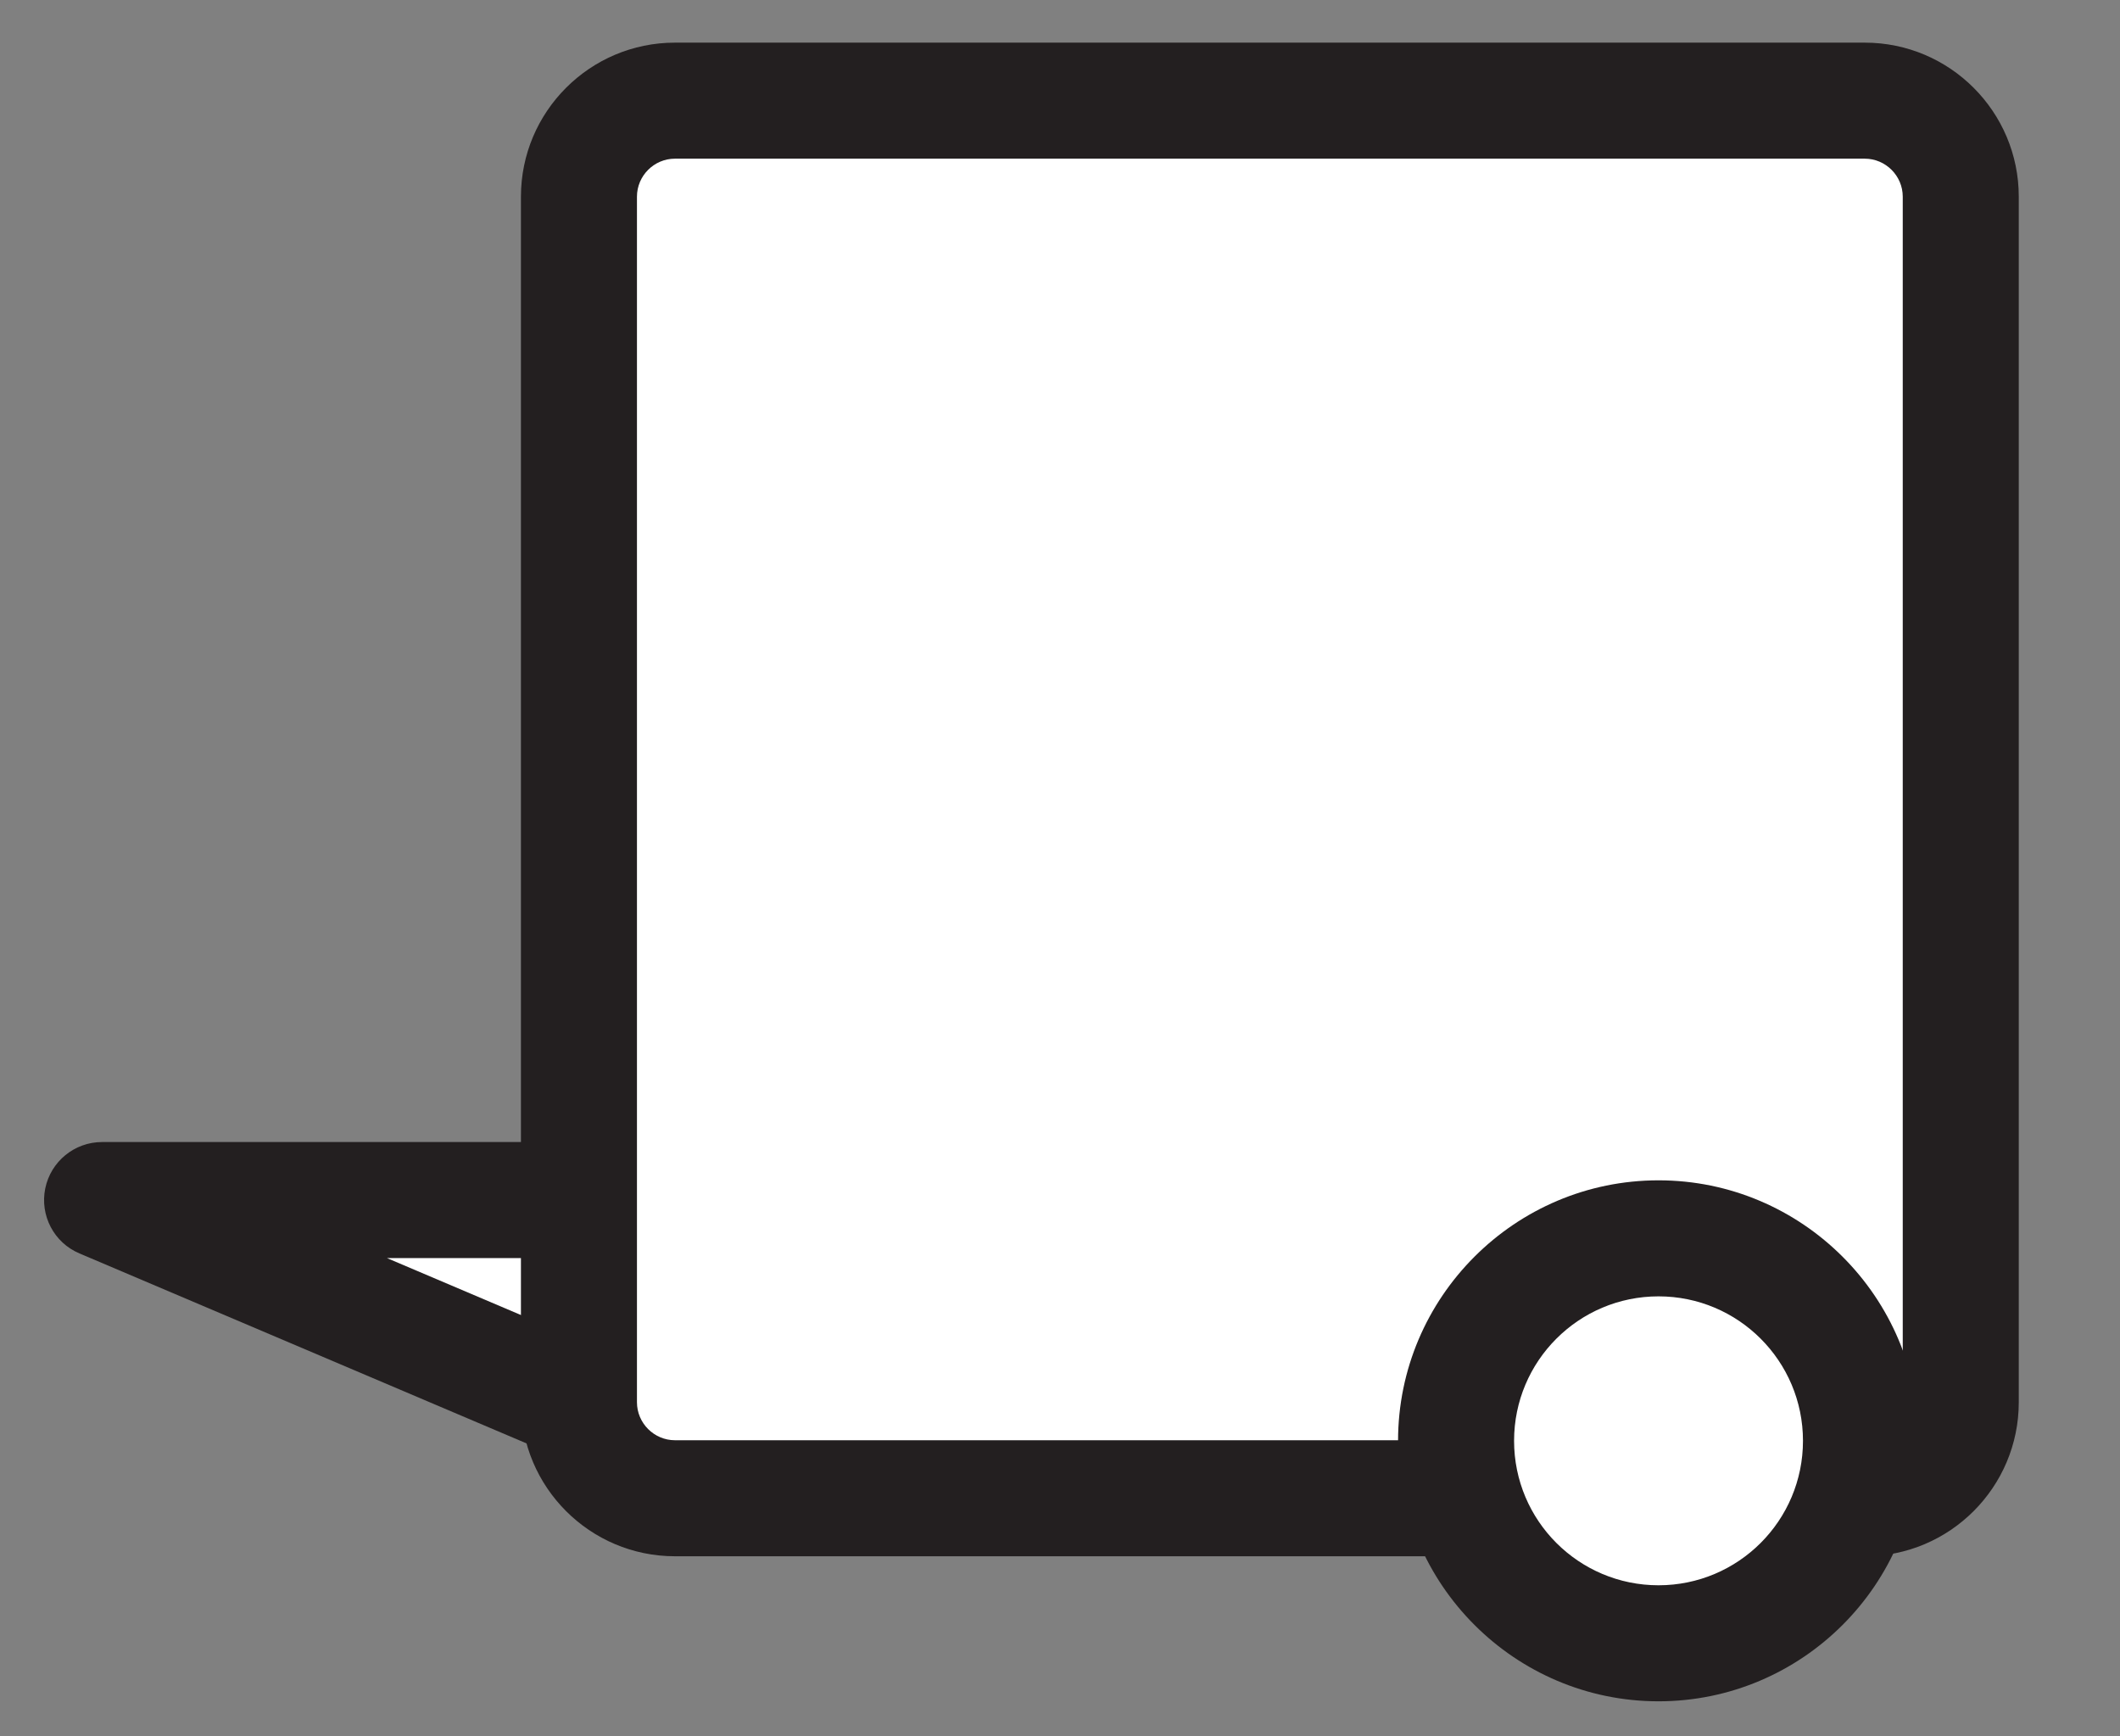 <?xml version="1.0" encoding="UTF-8"?>
<svg id="Layer_1" xmlns="http://www.w3.org/2000/svg" version="1.1" viewBox="0 0 73.09 59.86">
  <rect x="0" y="0" width="73.09" height="59.86" fill="#808080" stroke="none"/>
  <!-- Generator: Adobe Illustrator 29.0.0, SVG Export Plug-In . SVG Version: 2.1.0 Build 186)  -->
  <defs>
    <style>
      .st0 {
        fill: #231f20;
      }

      .st1 {
        fill: #fff;
      }
    </style>
  </defs>
  <g>
    <polyline class="st1" points="24.16 41.37 3.52 41.37 24.16 50.14"/>
    <path class="st0" d="M24.16,52.14c-.26,0-.53-.05-.78-.16L2.74,43.21c-.88-.37-1.37-1.31-1.18-2.24.19-.93,1.01-1.6,1.96-1.6h20.64c1.1,0,2,.9,2,2s-.9,2-2,2h-10.82l11.6,4.93c1.02.43,1.49,1.61,1.06,2.62-.32.76-1.06,1.22-1.84,1.22Z"/>
  </g>
  <g>
    <rect class="st1" x="19.96" y="3.47" width="47.65" height="48.19" rx="3.31" ry="3.31"/>
    <path class="st0" d="M64.29,53.65H23.27c-2.93,0-5.31-2.38-5.31-5.31V6.78c0-2.93,2.38-5.31,5.31-5.31h41.02c2.93,0,5.31,2.38,5.31,5.31v41.56c0,2.93-2.38,5.31-5.31,5.31ZM23.27,5.47c-.72,0-1.31.59-1.31,1.31v41.56c0,.72.59,1.31,1.31,1.31h41.02c.72,0,1.31-.59,1.31-1.31V6.78c0-.72-.59-1.31-1.31-1.31H23.27Z"/>
  </g>
  <g>
    <circle class="st1" cx="57.18" cy="49.67" r="6.98"/>
    <path class="st0" d="M57.18,58.65c-4.95,0-8.98-4.03-8.98-8.98s4.03-8.98,8.98-8.98,8.98,4.03,8.98,8.98-4.03,8.98-8.98,8.98ZM57.18,44.69c-2.75,0-4.98,2.23-4.98,4.98s2.23,4.98,4.98,4.98,4.98-2.23,4.98-4.98-2.23-4.98-4.98-4.98Z"/>
  </g>
</svg>